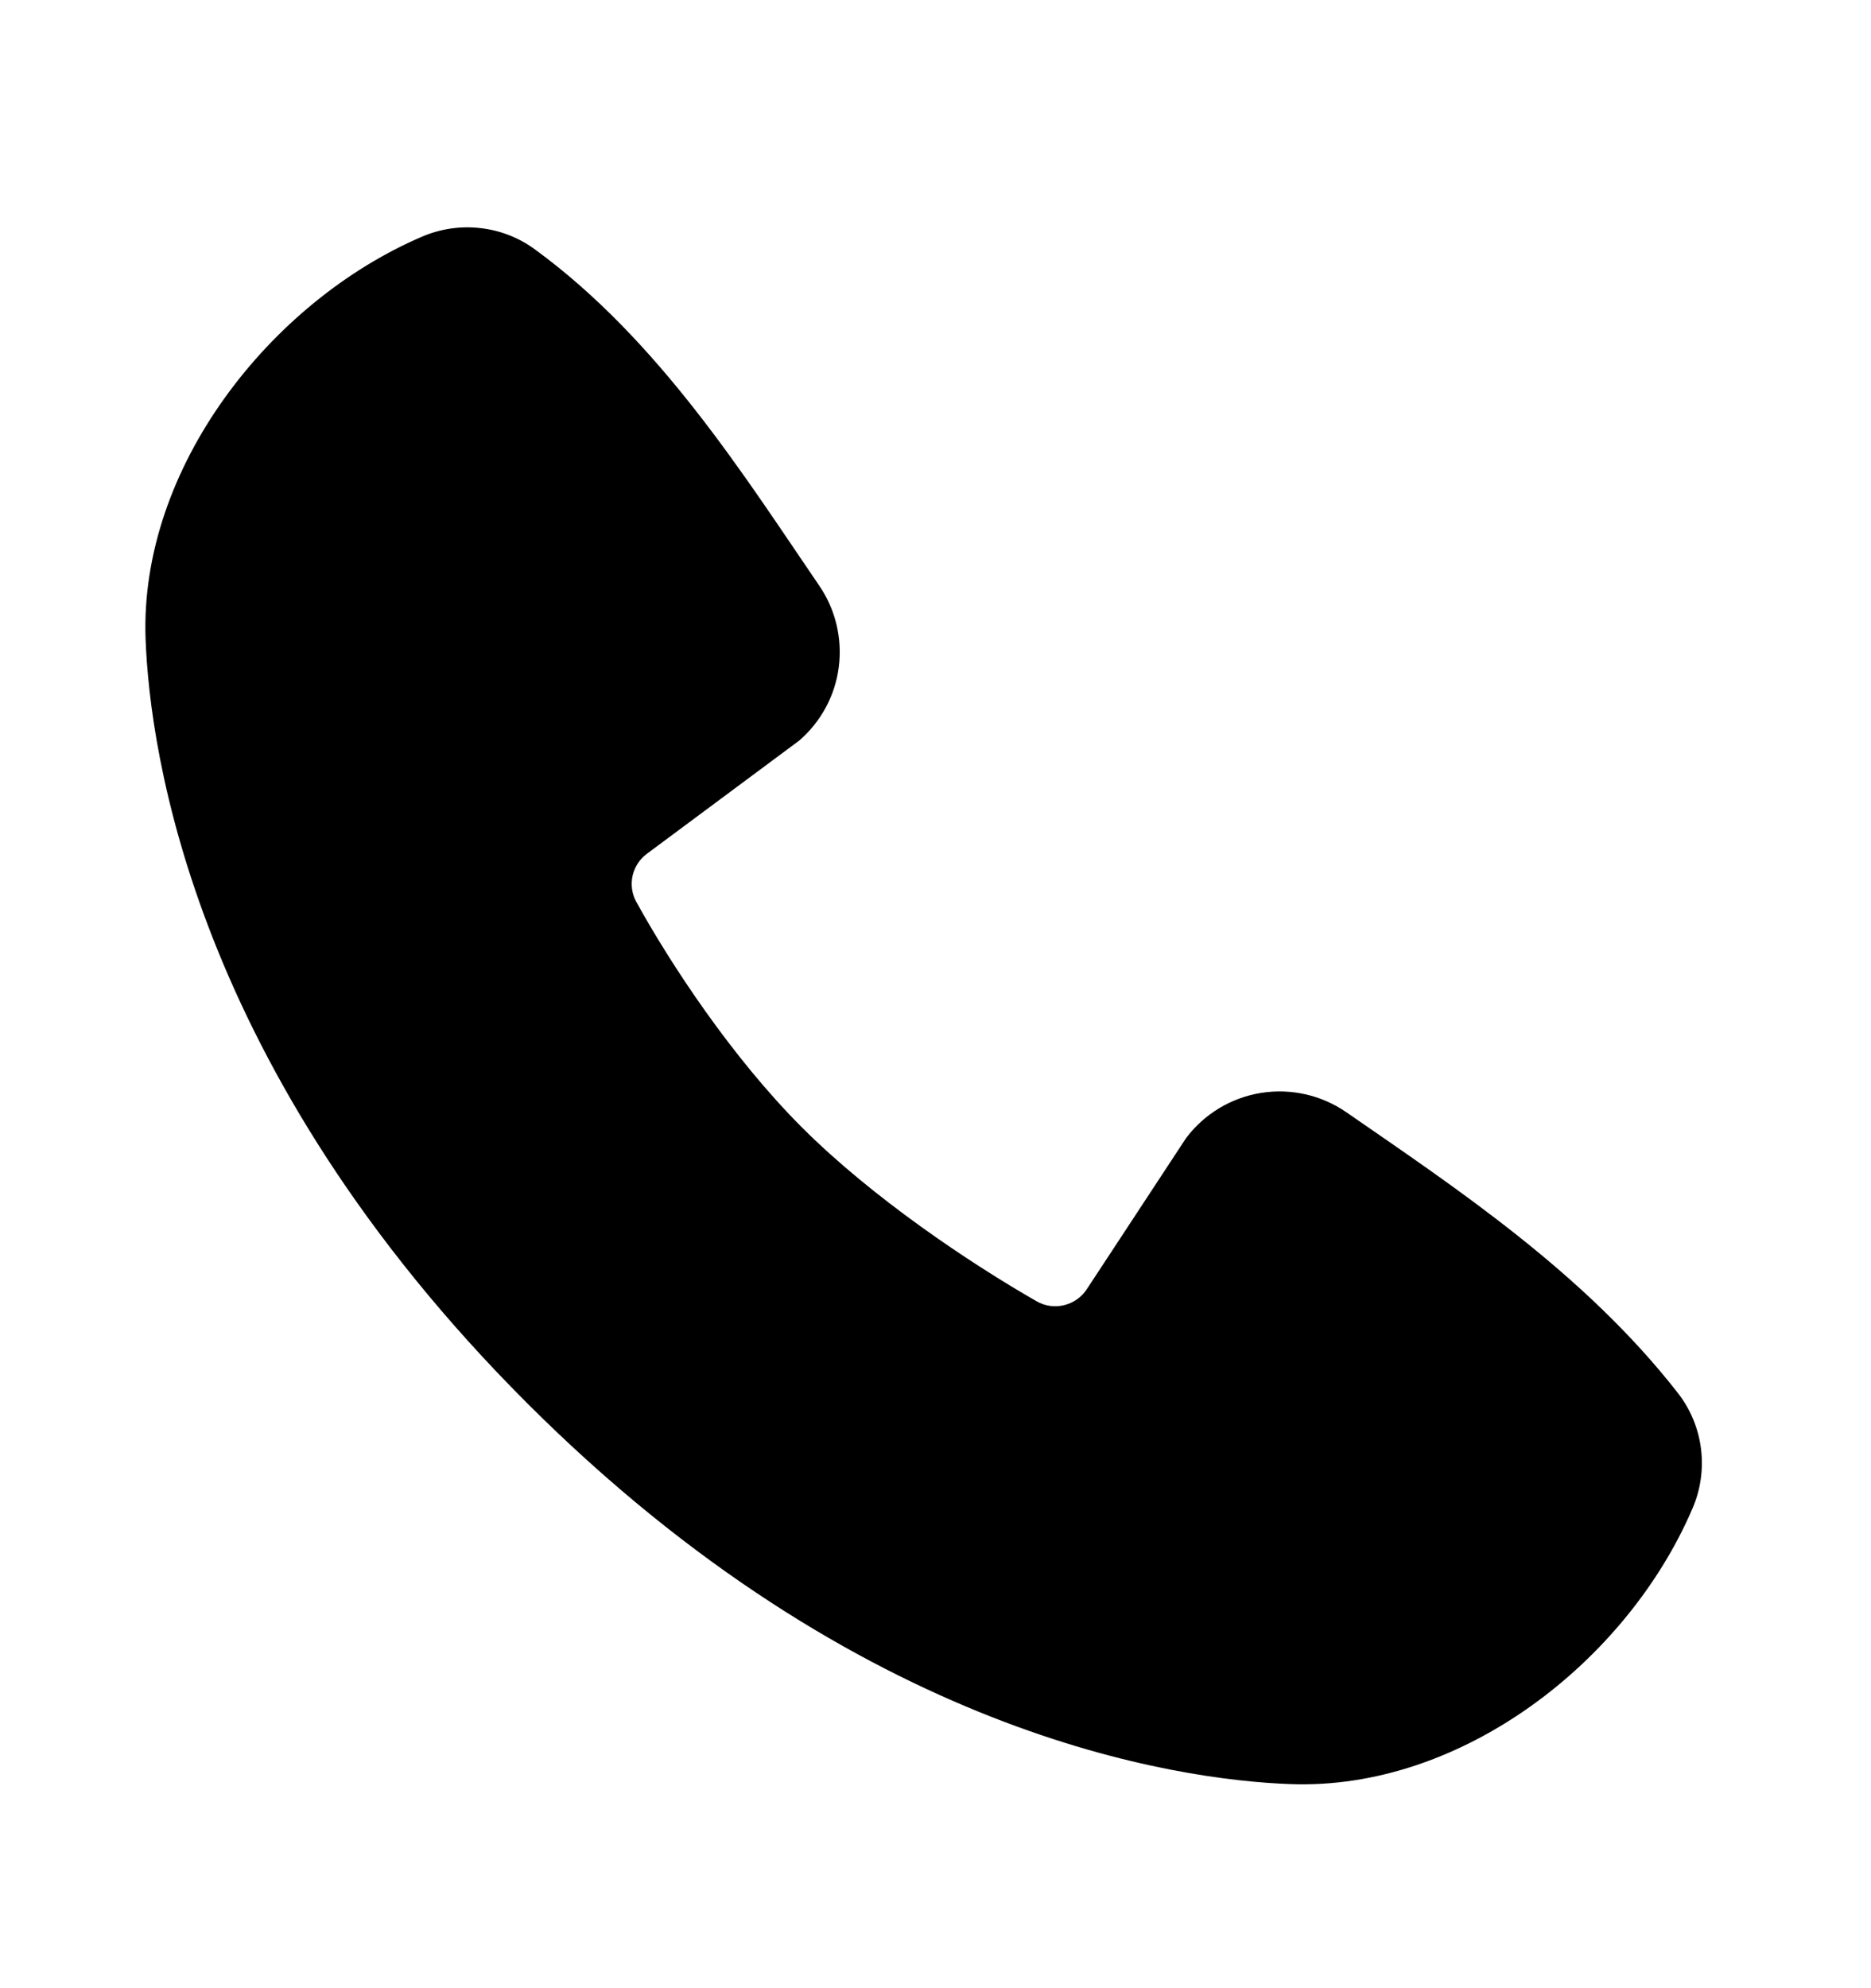 <svg width="16" height="17" viewBox="0 0 16 17" fill="none" xmlns="http://www.w3.org/2000/svg">
<path fill-rule="evenodd" clip-rule="evenodd" d="M11.035 15.255C10.075 15.22 7.354 14.844 4.505 11.995C1.656 9.146 1.281 6.426 1.245 5.465C1.191 4.001 2.313 2.579 3.608 2.024C3.764 1.957 3.935 1.931 4.104 1.95C4.273 1.968 4.434 2.03 4.571 2.13C5.638 2.907 6.374 4.083 7.006 5.008C7.145 5.211 7.204 5.458 7.173 5.703C7.142 5.947 7.021 6.171 6.835 6.332L5.535 7.298C5.472 7.343 5.428 7.41 5.41 7.486C5.393 7.561 5.403 7.64 5.44 7.709C5.735 8.244 6.259 9.041 6.859 9.641C7.459 10.241 8.294 10.8 8.867 11.128C8.938 11.168 9.023 11.18 9.103 11.159C9.183 11.139 9.252 11.089 9.296 11.02L10.143 9.731C10.298 9.525 10.528 9.386 10.783 9.345C11.039 9.304 11.3 9.363 11.513 9.51C12.451 10.159 13.546 10.883 14.347 11.909C14.455 12.047 14.524 12.212 14.546 12.386C14.568 12.561 14.543 12.738 14.473 12.899C13.915 14.201 12.503 15.309 11.035 15.255Z" fill="black"/>
</svg>

